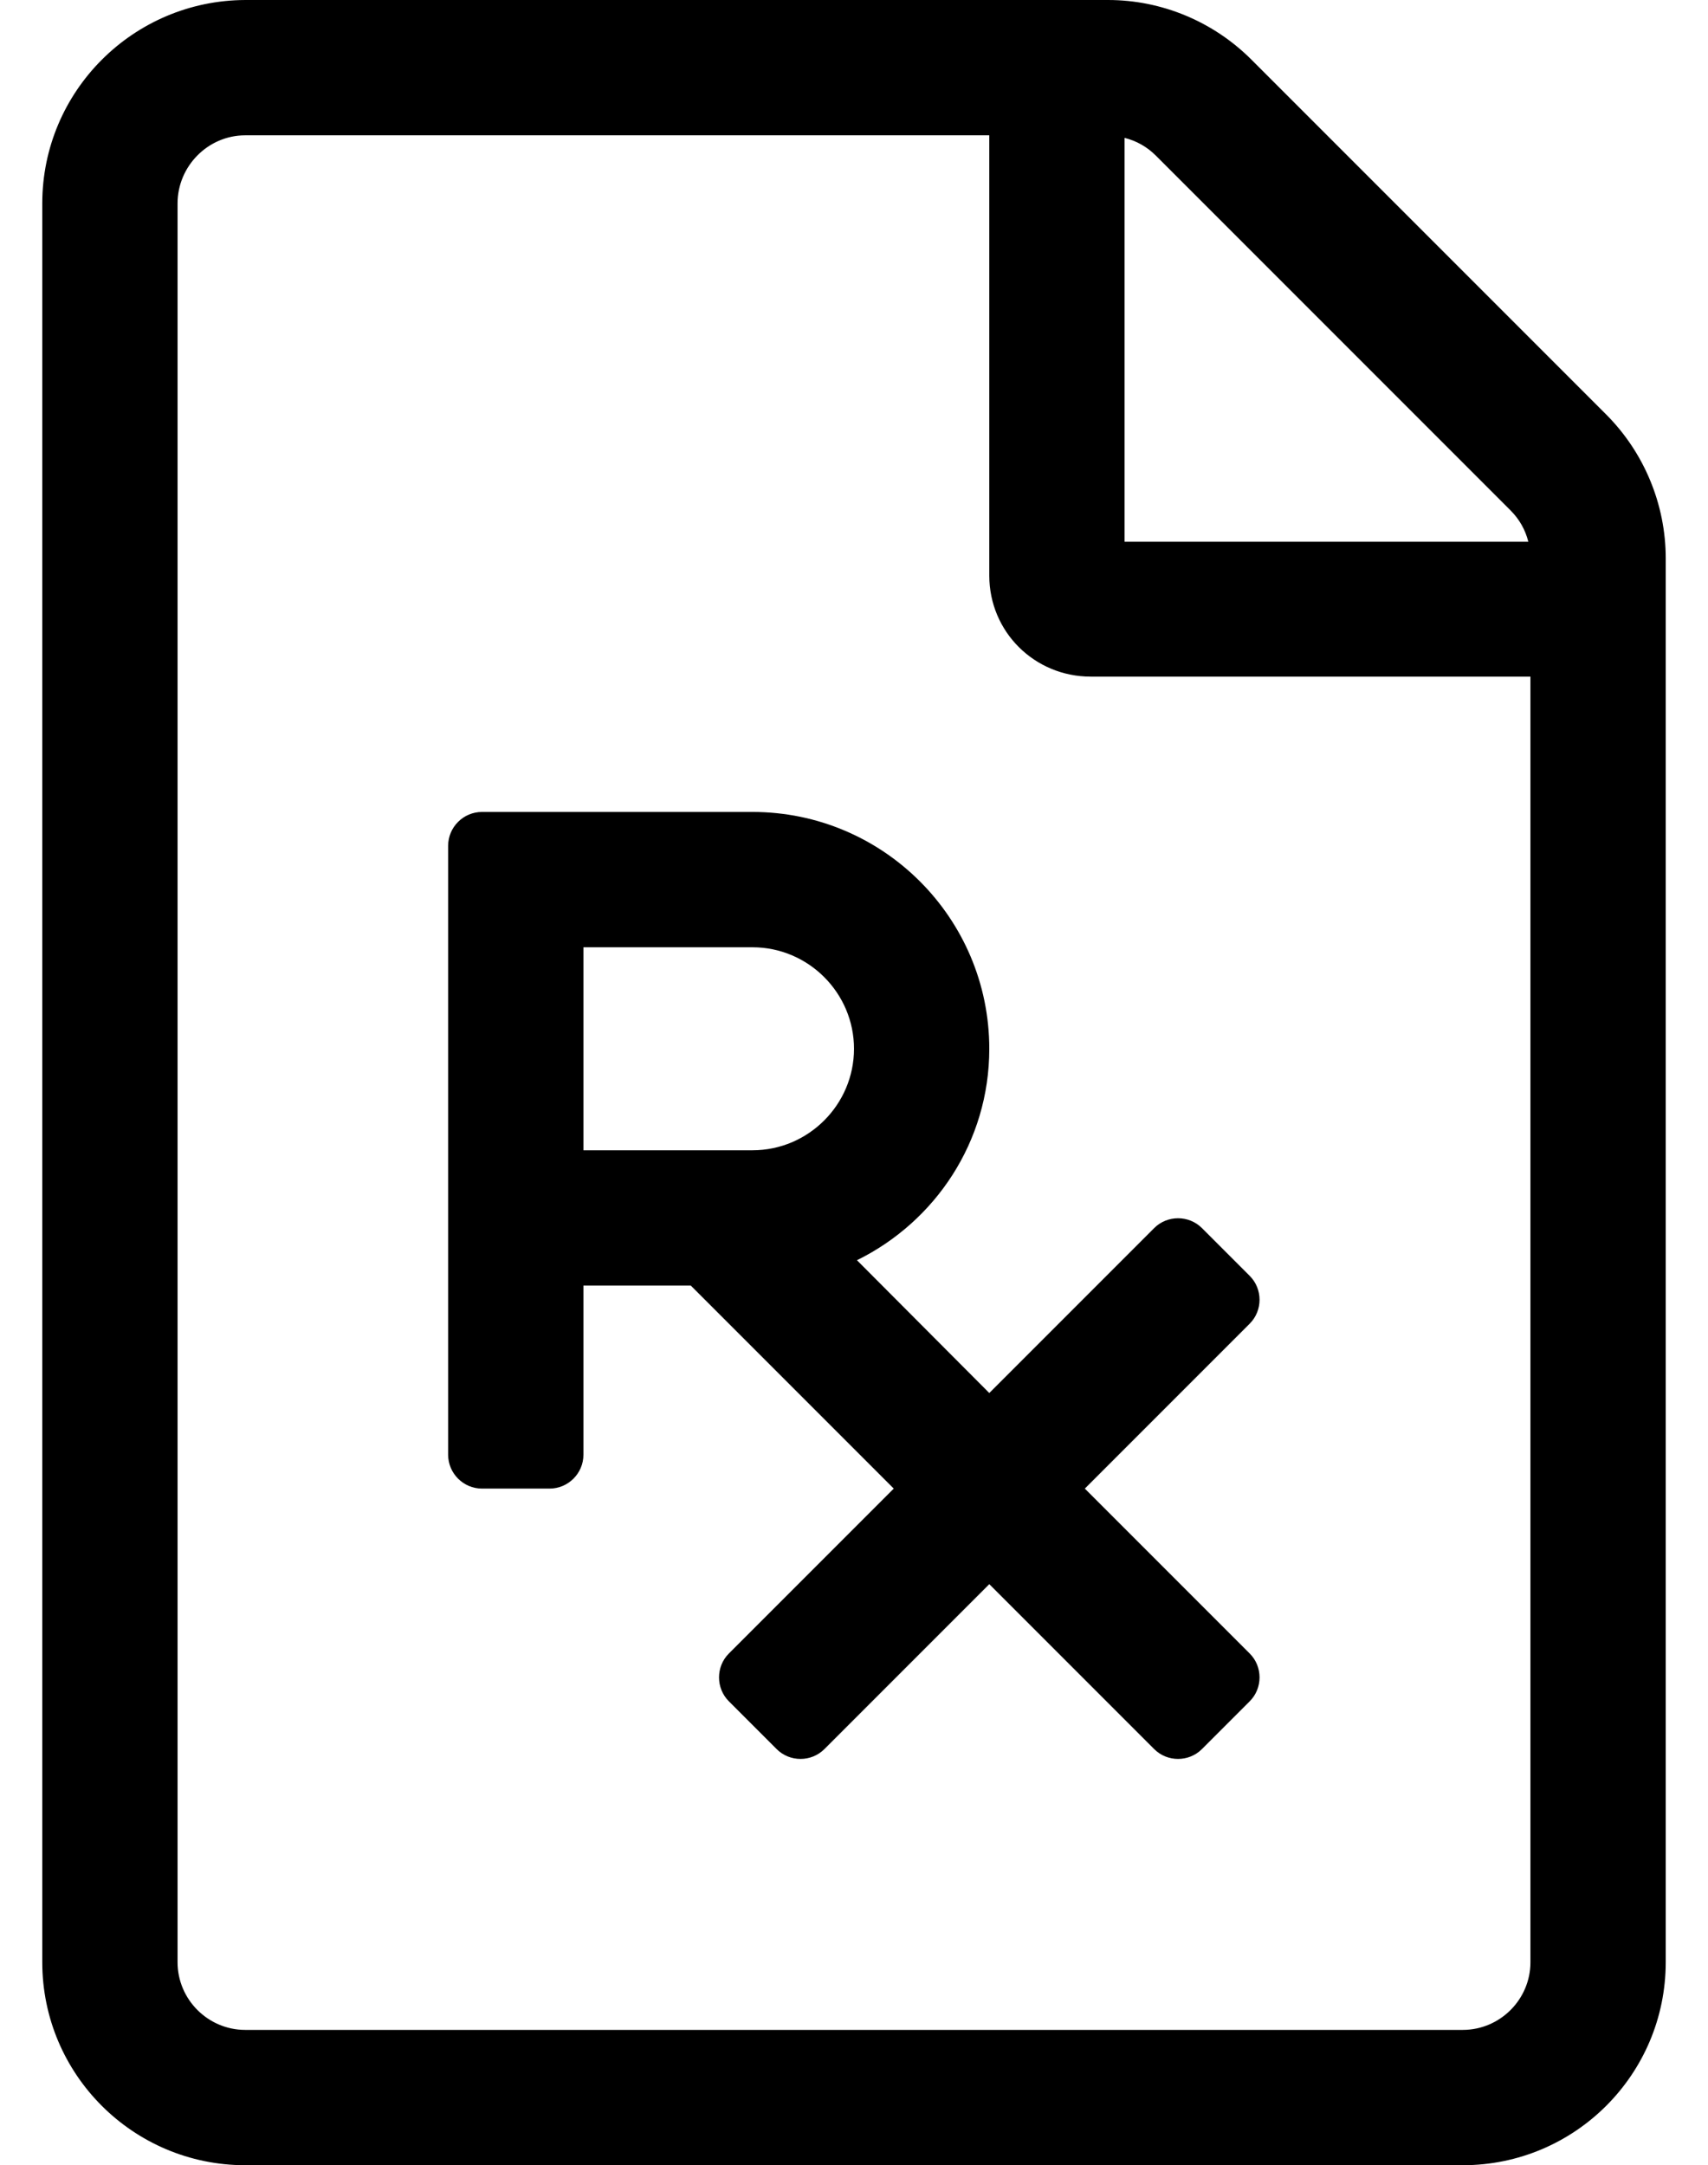 <?xml version="1.0" standalone="no"?>
<!DOCTYPE svg PUBLIC "-//W3C//DTD SVG 1.1//EN" "http://www.w3.org/Graphics/SVG/1.1/DTD/svg11.dtd" >
<svg xmlns="http://www.w3.org/2000/svg" xmlns:xlink="http://www.w3.org/1999/xlink" version="1.1" viewBox="-10 0 404 512">
   <path fill="currentColor"
d="M369.9 98c9 9 14.1 21.3 14.1 34v332c0 26.5 -21.5 48 -48 48h-288c-26.5 0 -48 -21.5 -48 -48v-415.9c0 -26.5 21.5 -48 48 -48.1h204.1c12.7 0 24.9 5.1 33.9 14.1zM256 32.6v95.5h95.5
c-0.7 -2.8 -2.1 -5.3 -4.2 -7.399l-83.899 -83.9c-2.101 -2.1 -4.601 -3.5 -7.4 -4.2zM352 464v-304h-104c-13.3 0 -24 -10.6 -24 -23.9v-104.1h-176c-8.8 0 -16 7.3 -16 16.1v415.9c0 8.8 7.2 16 16 16
h288c8.8 0 16 -7.2 16 -16zM192.7 298l31.3 31.4l39 -39c3.1 -3.101 8.2 -3.101 11.3 0l11.3 11.3c3.101 3.1 3.101 8.2 0 11.3l-39 39l39 39c3.101 3.1 3.101 8.2 0 11.3l-11.3 11.3
c-3.1 3.101 -8.2 3.101 -11.3 0l-39 -39l-39 39c-3.1 3.101 -8.2 3.101 -11.3 0l-11.3 -11.3c-3.101 -3.1 -3.101 -8.2 0 -11.3l39 -39l-48 -48h-25.4v40c0 4.4 -3.6 8 -8 8h-16c-4.4 0 -8 -3.6 -8 -8
v-144c0 -4.4 3.6 -8 8 -8h64c30.9 0 56 25.1 56 56c0 22 -12.8 40.9 -31.3 50zM168 272c13.2 0 24 -10.8 24 -24s-10.8 -24 -24 -24h-40v48h40z" />
</svg>
